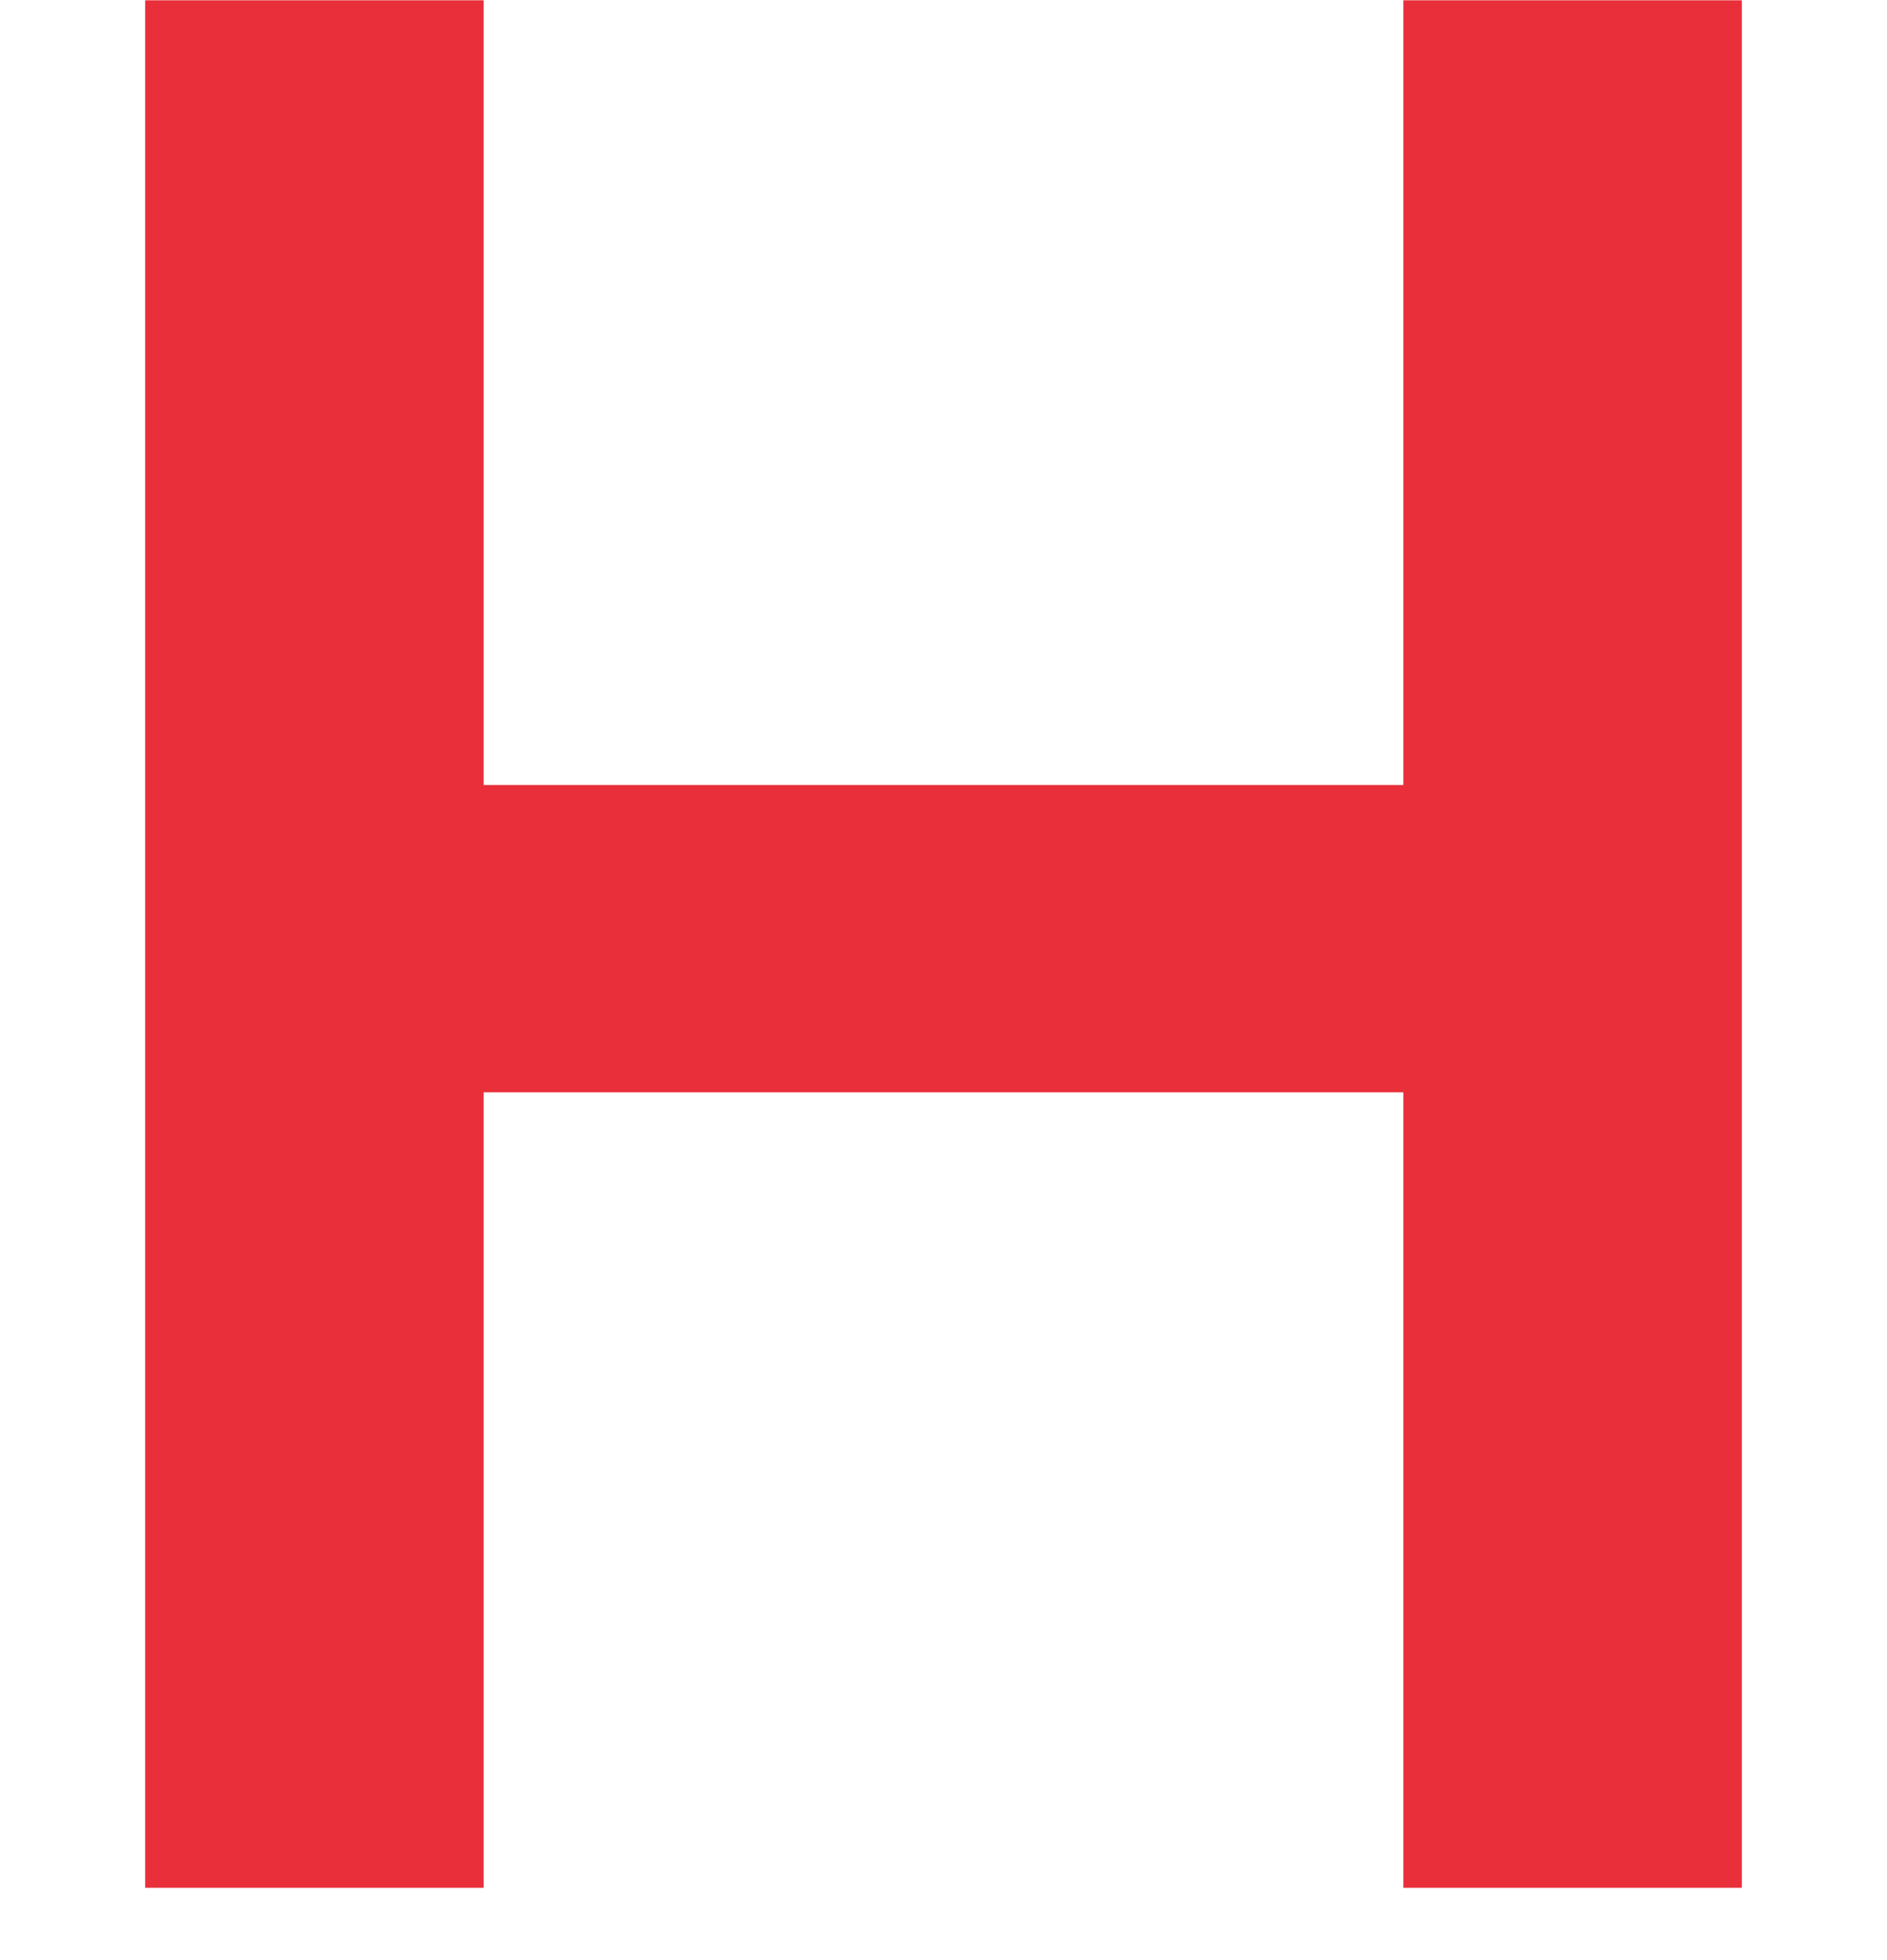 <svg width="26" height="27" viewBox="0 0 26 27" fill="none" xmlns="http://www.w3.org/2000/svg">
<path d="M6.664 15.046V26.004H2V0.004H6.664V10.813H19.336V0.004H24V26.004H19.336V15.046H6.664Z" fill="#E82F3A"/>
</svg>
